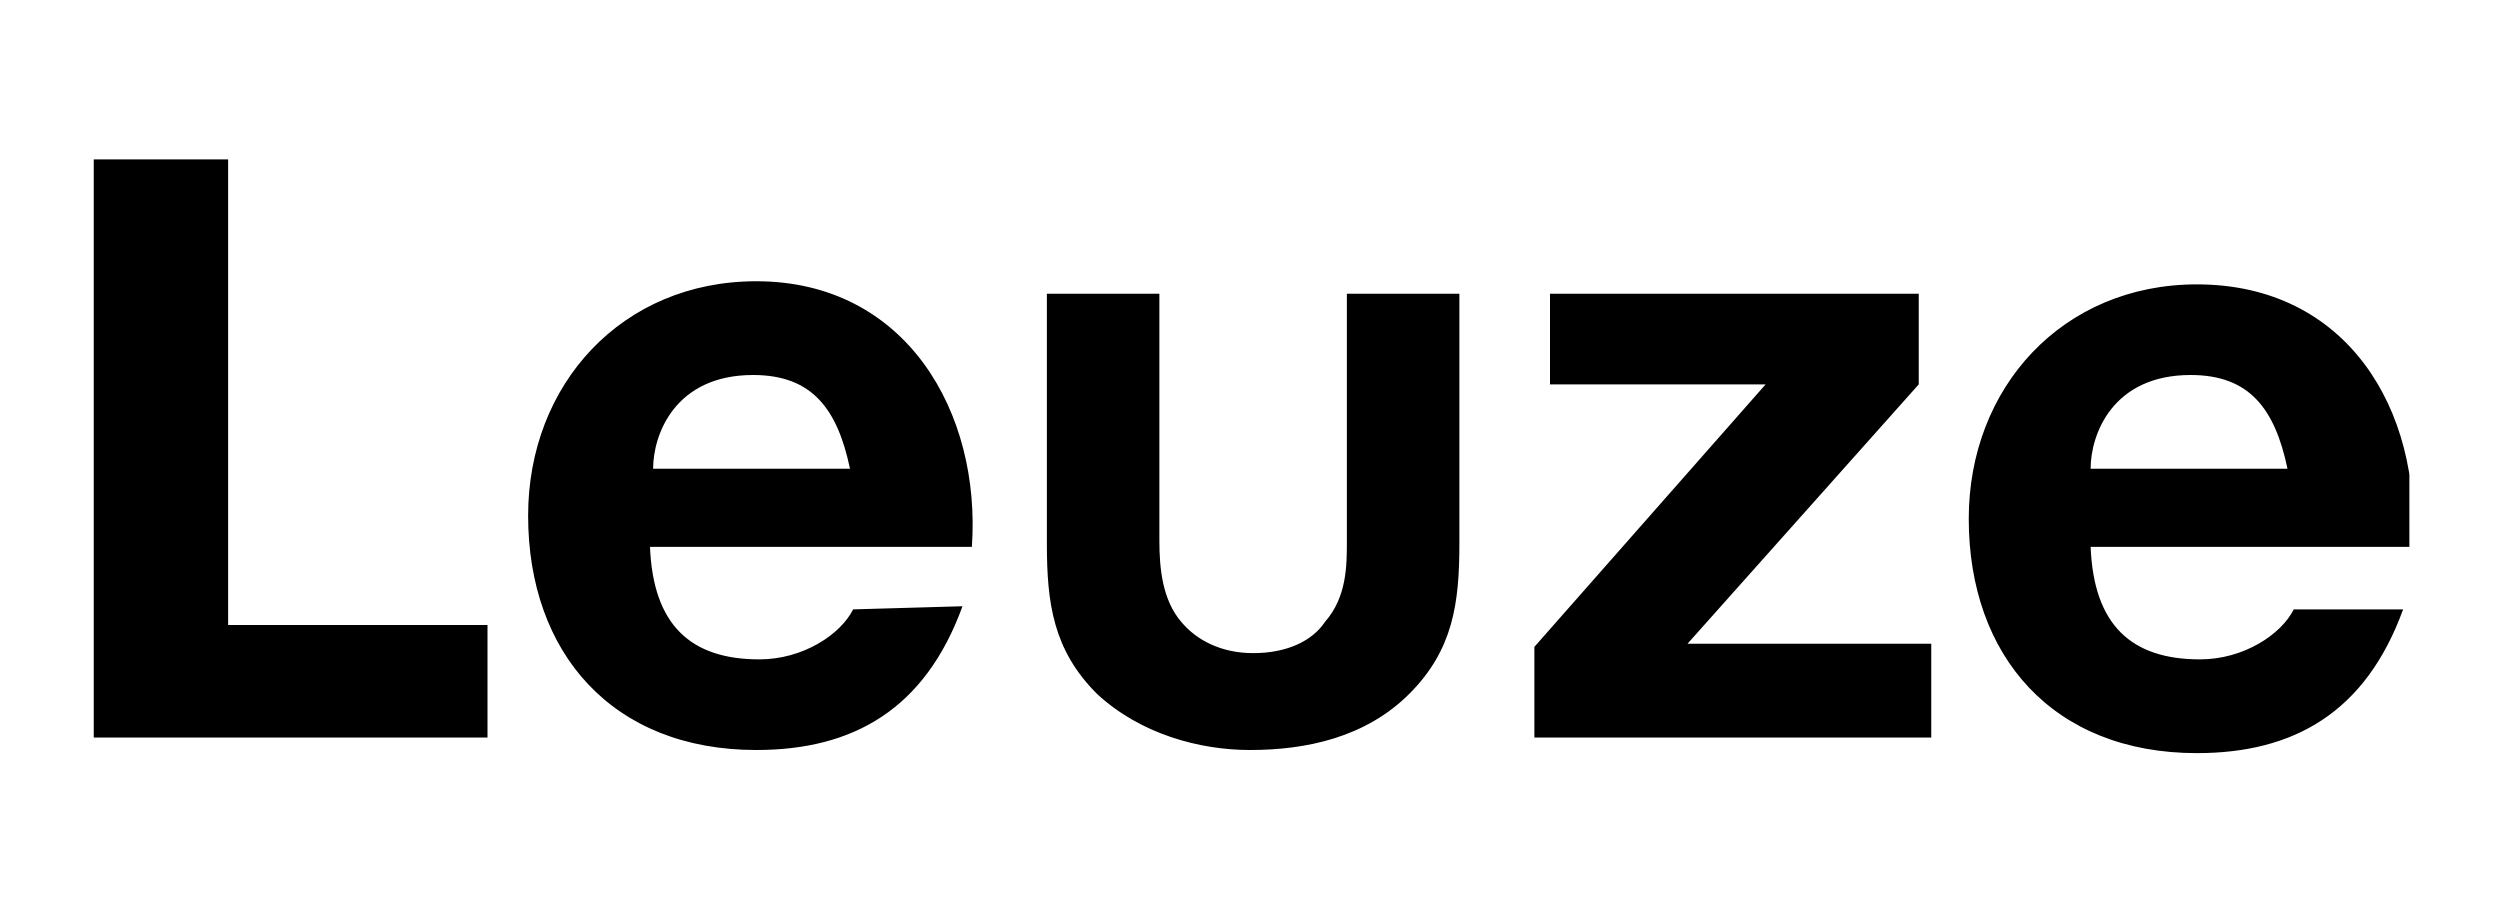 <?xml version="1.0" encoding="utf-8"?>
<!-- Generator: Adobe Illustrator 23.0.6, SVG Export Plug-In . SVG Version: 6.00 Build 0)  -->
<svg version="1.1" id="Livello_1" xmlns="http://www.w3.org/2000/svg" xmlns:xlink="http://www.w3.org/1999/xlink" x="0px" y="0px"
	 viewBox="0 0 80 29.2" style="enable-background:new 0 0 80 29.2;" xml:space="preserve">
<style type="text/css">
	.st0{clip-path:url(#SVGID_2_);}
</style>
<g>
	<defs>
		<rect id="SVGID_1_" x="2.9" y="5.1" width="74.2" height="19"/>
	</defs>
	<clipPath id="SVGID_2_">
		<use xlink:href="#SVGID_1_"  style="overflow:visible;"/>
	</clipPath>
	<path class="st0" d="M49.1,20.7l7.4-8.4h-6.9V9.4h11.8v2.9L54,20.6h7.8v3H49.1V20.7z M27.3,19.5c-0.4,0.8-1.6,1.6-3,1.6
		c-2.2,0-3.4-1.1-3.5-3.6h10.3C31.4,13.2,29,9,24.2,9c-4.3,0-7.3,3.3-7.3,7.5c0,4.4,2.7,7.5,7.3,7.5c3.1,0,5.4-1.3,6.6-4.6
		L27.3,19.5L27.3,19.5z M24.1,12c1.9,0,2.7,1.1,3.1,3h-6.3C20.9,13.9,21.6,12,24.1,12 M73.4,19.5c-0.4,0.8-1.6,1.6-3,1.6
		c-2.2,0-3.4-1.1-3.5-3.6h10.3c0.3-4.4-2.1-8.4-6.9-8.4c-4.3,0-7.3,3.3-7.3,7.5c0,4.4,2.7,7.5,7.3,7.5c3.1,0,5.4-1.3,6.6-4.6H73.4z
		 M70.1,12c1.9,0,2.7,1.1,3.1,3h-6.3C66.9,13.9,67.6,12,70.1,12 M37.1,9.4v7.9c0,0.9,0.1,1.9,0.7,2.6c0.5,0.6,1.3,1,2.3,1
		c1.1,0,1.9-0.4,2.3-1c0.7-0.8,0.7-1.8,0.7-2.6V9.4h3.6v8c0,1.9-0.2,3.4-1.6,4.8C43.7,23.6,41.8,24,40,24c-1.6,0-3.5-0.5-4.9-1.8
		c-1.4-1.4-1.6-2.9-1.6-4.8v-8H37.1z M7.3,20V5.1H3v18.5h12.6V20H7.3z"/>
</g>
</svg>

